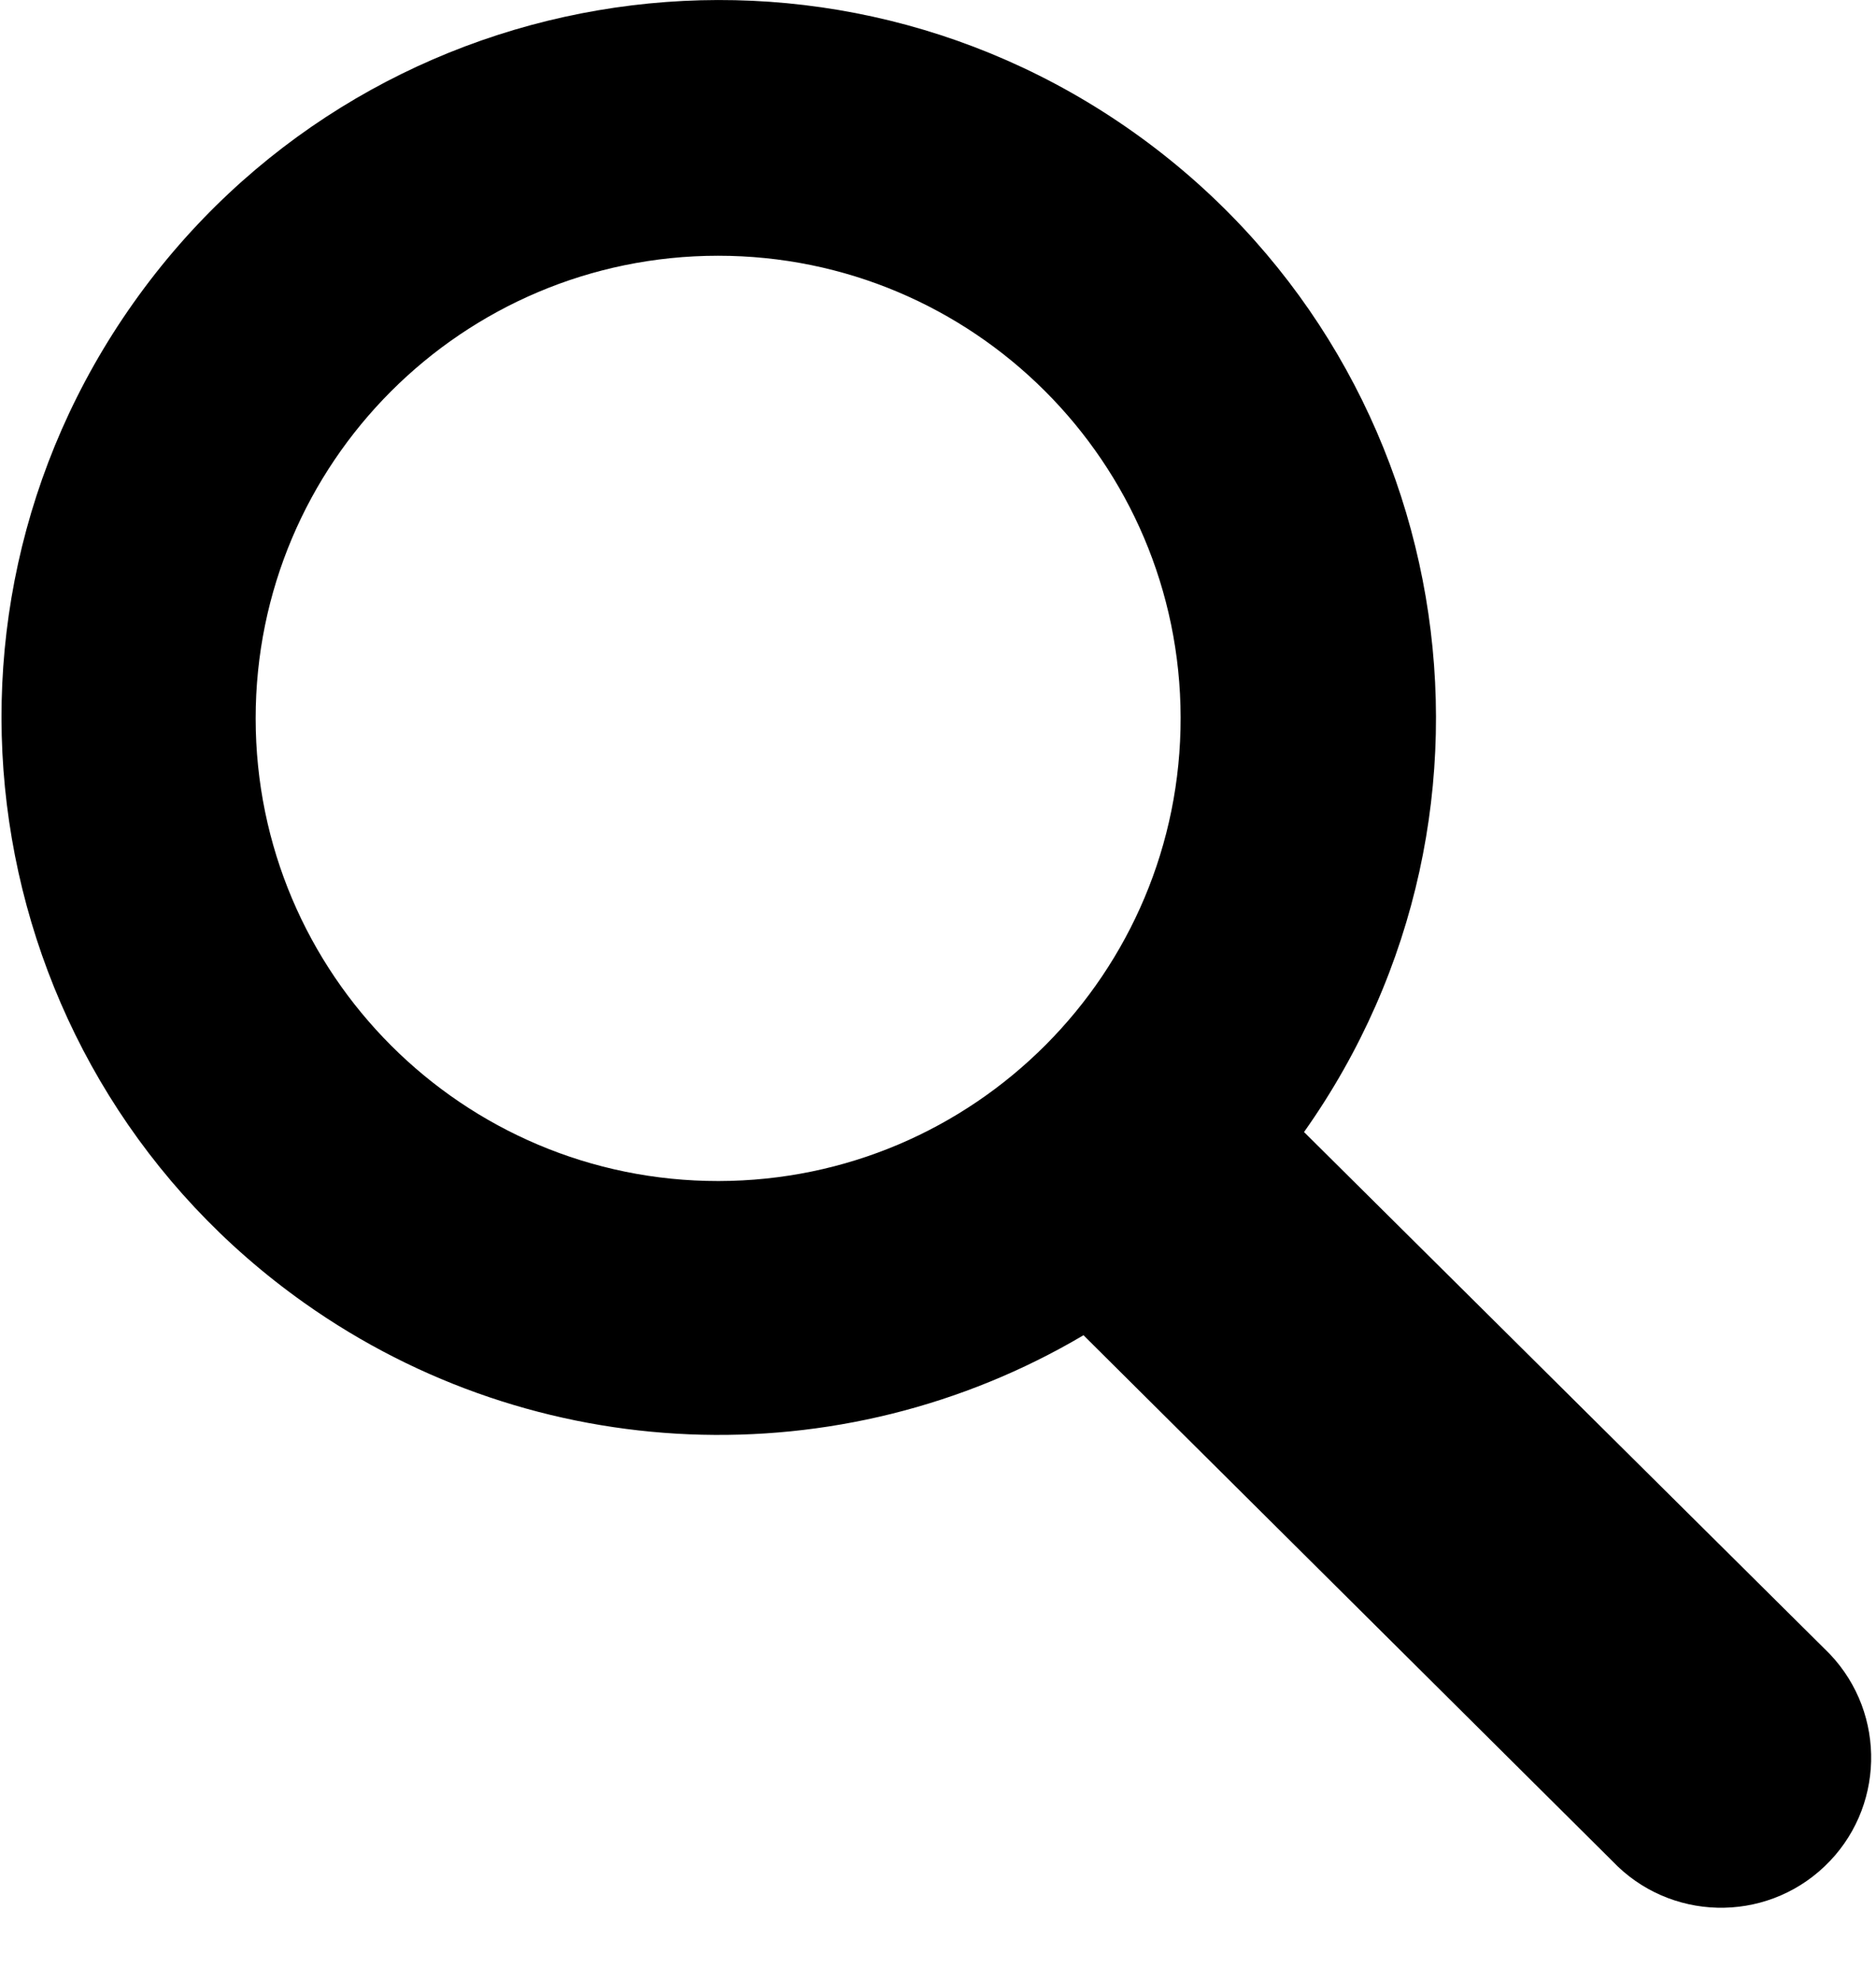<svg width="18px" height="19px" viewBox="0 0 18 19" xmlns="http://www.w3.org/2000/svg" xmlns:xlink="http://www.w3.org/1999/xlink">
    <g id="Symbols" stroke="none" stroke-width="1" fill="none" fill-rule="evenodd">
        <g id="8.Navigation/Header/Desktop/standard" transform="translate(-1502, -40)" fill="#000000" fill-rule="nonzero">
            <g id="Group-2">
                <g id="Search" transform="translate(1170, 30)">
                    <g id="magnifying-glass" transform="translate(332, 10)">
                        <path d="M12.512,10.858 C14.709,7.756 13.974,3.462 10.873,1.266 C7.771,-0.93 3.476,-0.196 1.28,2.906 C-0.916,6.008 -0.182,10.302 2.921,12.498 C5.134,14.065 8.061,14.186 10.396,12.807 L15.47,17.85 C16.018,18.427 16.929,18.45 17.506,17.902 C18.082,17.355 18.105,16.443 17.558,15.866 C17.541,15.848 17.524,15.831 17.506,15.814 L12.512,10.858 Z M6.892,11.328 C4.441,11.329 2.454,9.343 2.453,6.892 C2.452,4.441 4.438,2.454 6.889,2.453 C9.337,2.452 11.323,4.434 11.328,6.882 C11.332,9.334 9.347,11.324 6.895,11.328 C6.894,11.328 6.894,11.328 6.892,11.328 Z" id="Shape"></path>
                    </g>
                </g>
            </g>
        </g>
    </g>
</svg>